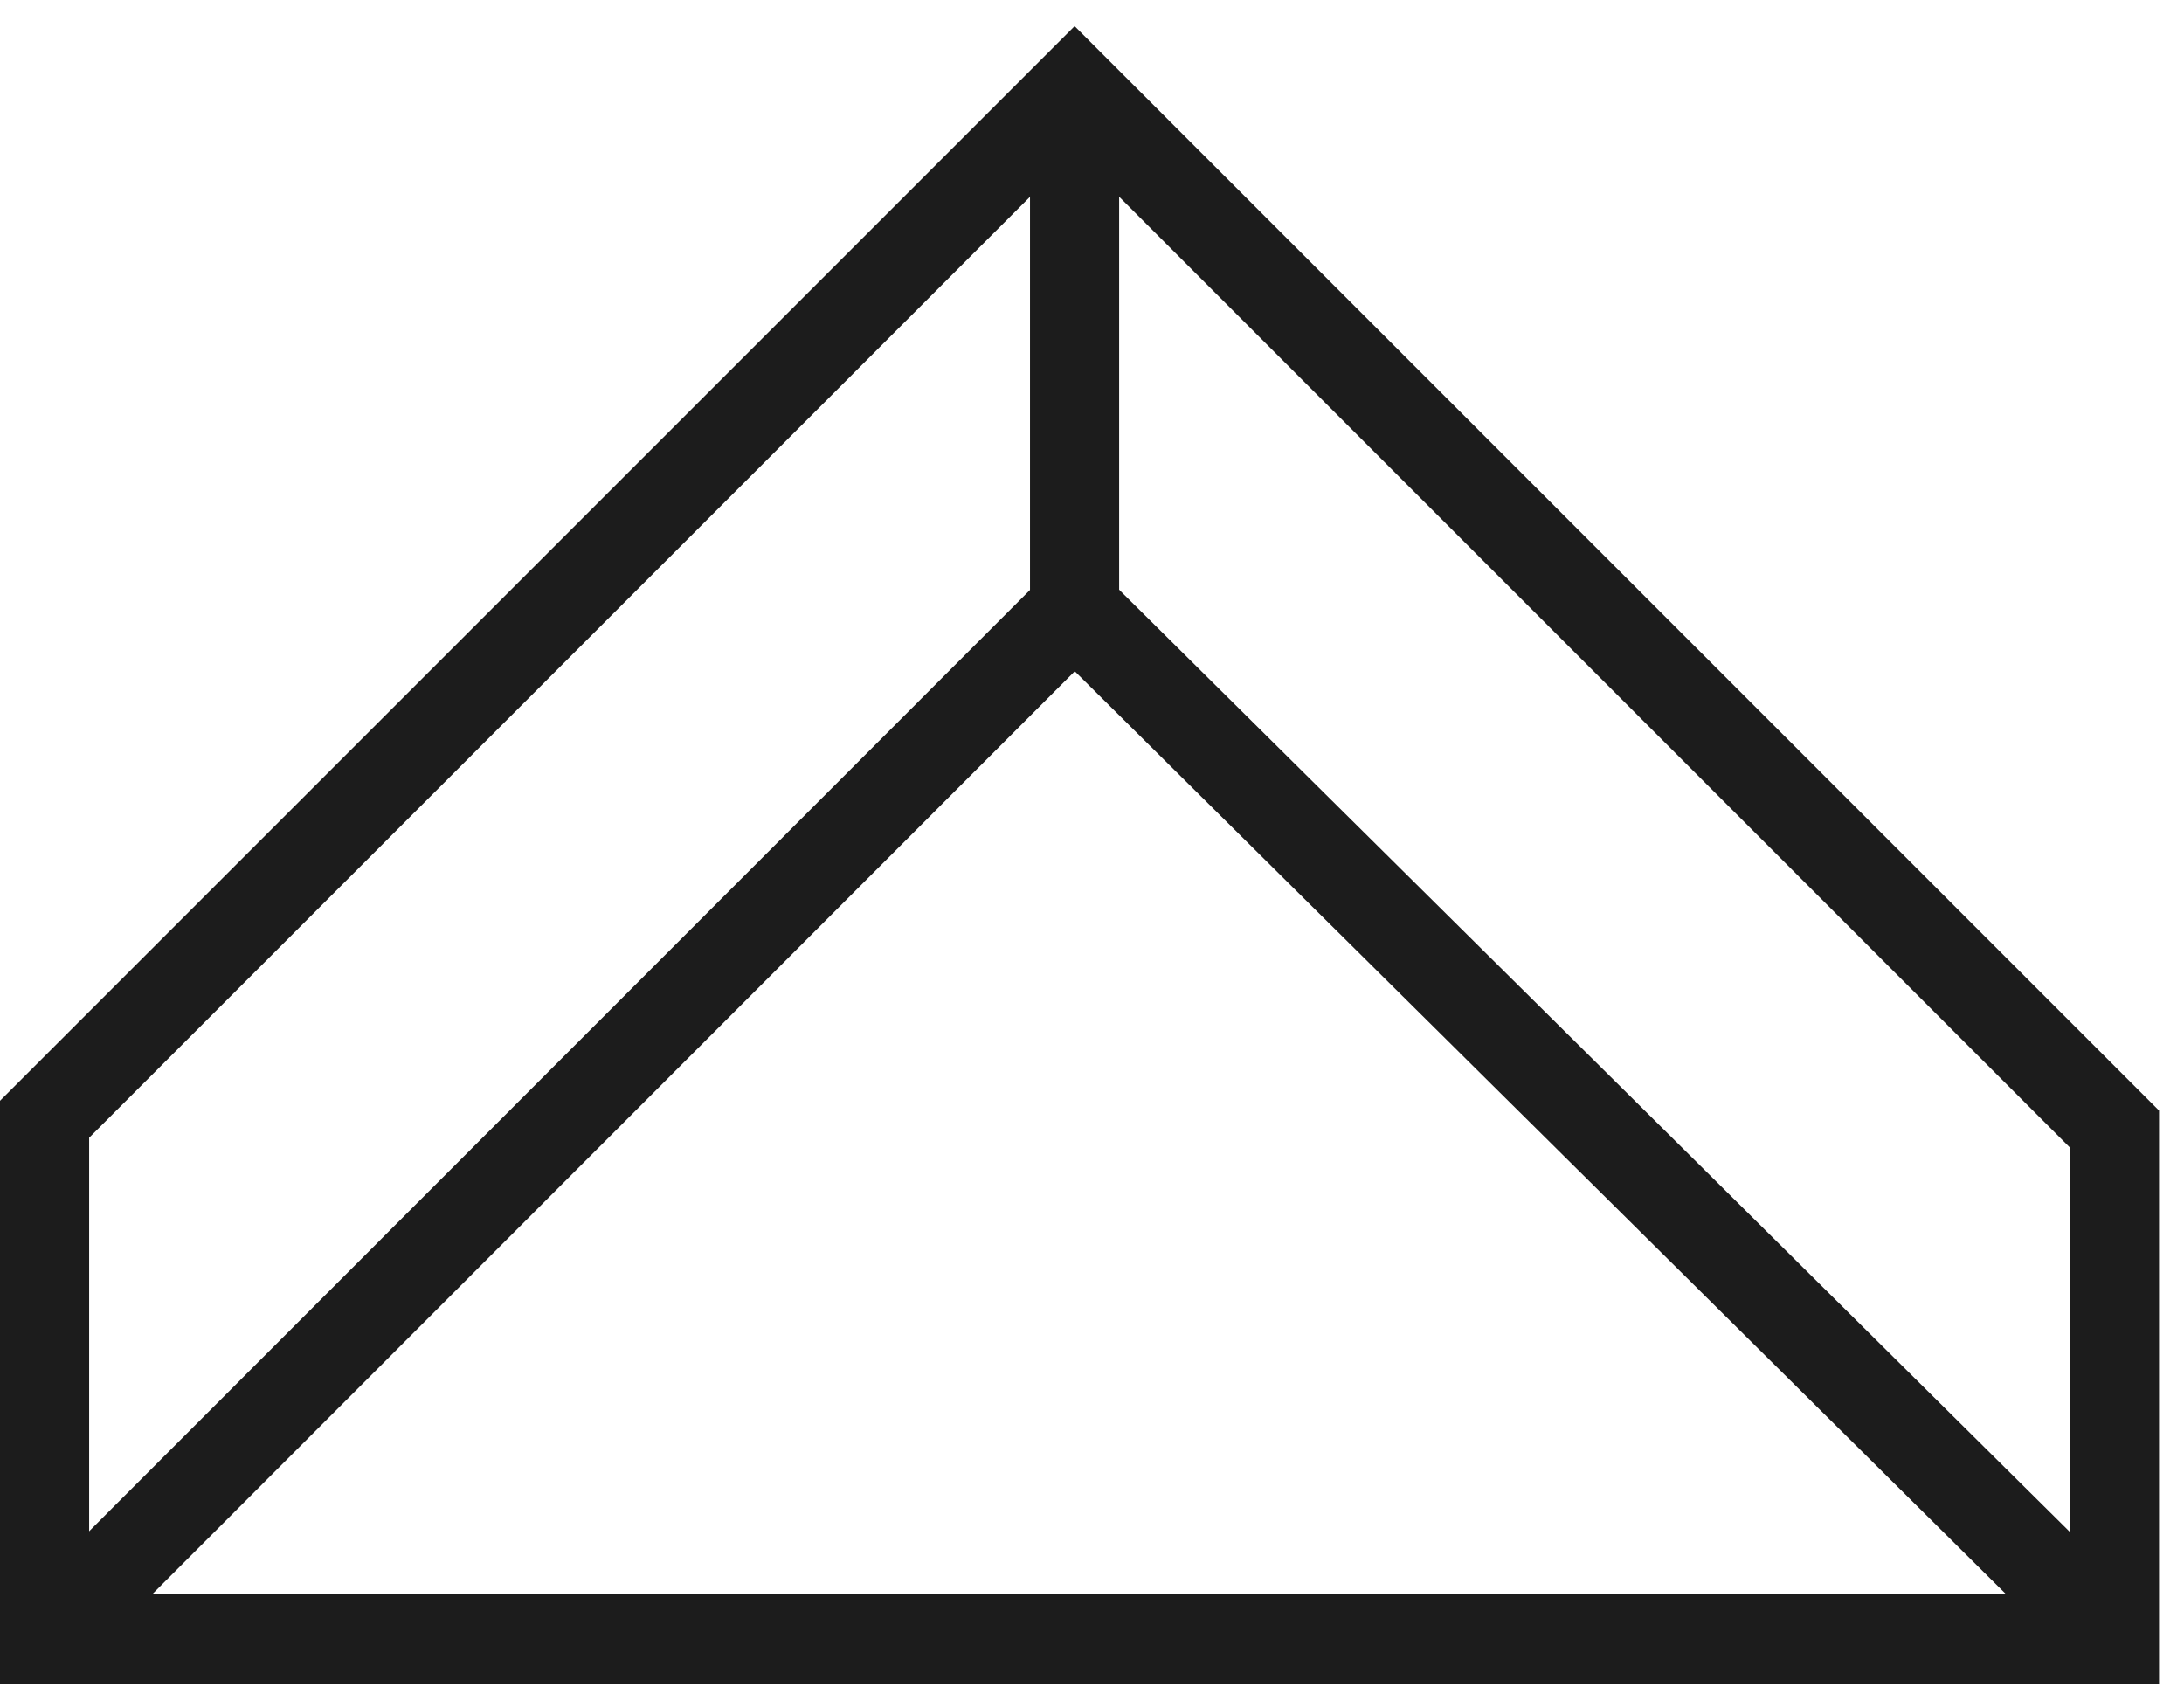 <svg width="49" height="38" viewBox="0 0 49 38" fill="none" xmlns="http://www.w3.org/2000/svg">
<path d="M1 36.768L24.11 13.648L47.44 36.768" stroke="#1C1C1C" stroke-width="2" stroke-miterlimit="10"/>
<path d="M24.109 13.65V2" stroke="#1C1C1C" stroke-width="2" stroke-miterlimit="10"/>
<path d="M1 36.77V25.11L24.11 2L47.44 25.33V36.77H1Z" stroke="#1C1C1C" stroke-width="2" stroke-miterlimit="10"/>
</svg>
